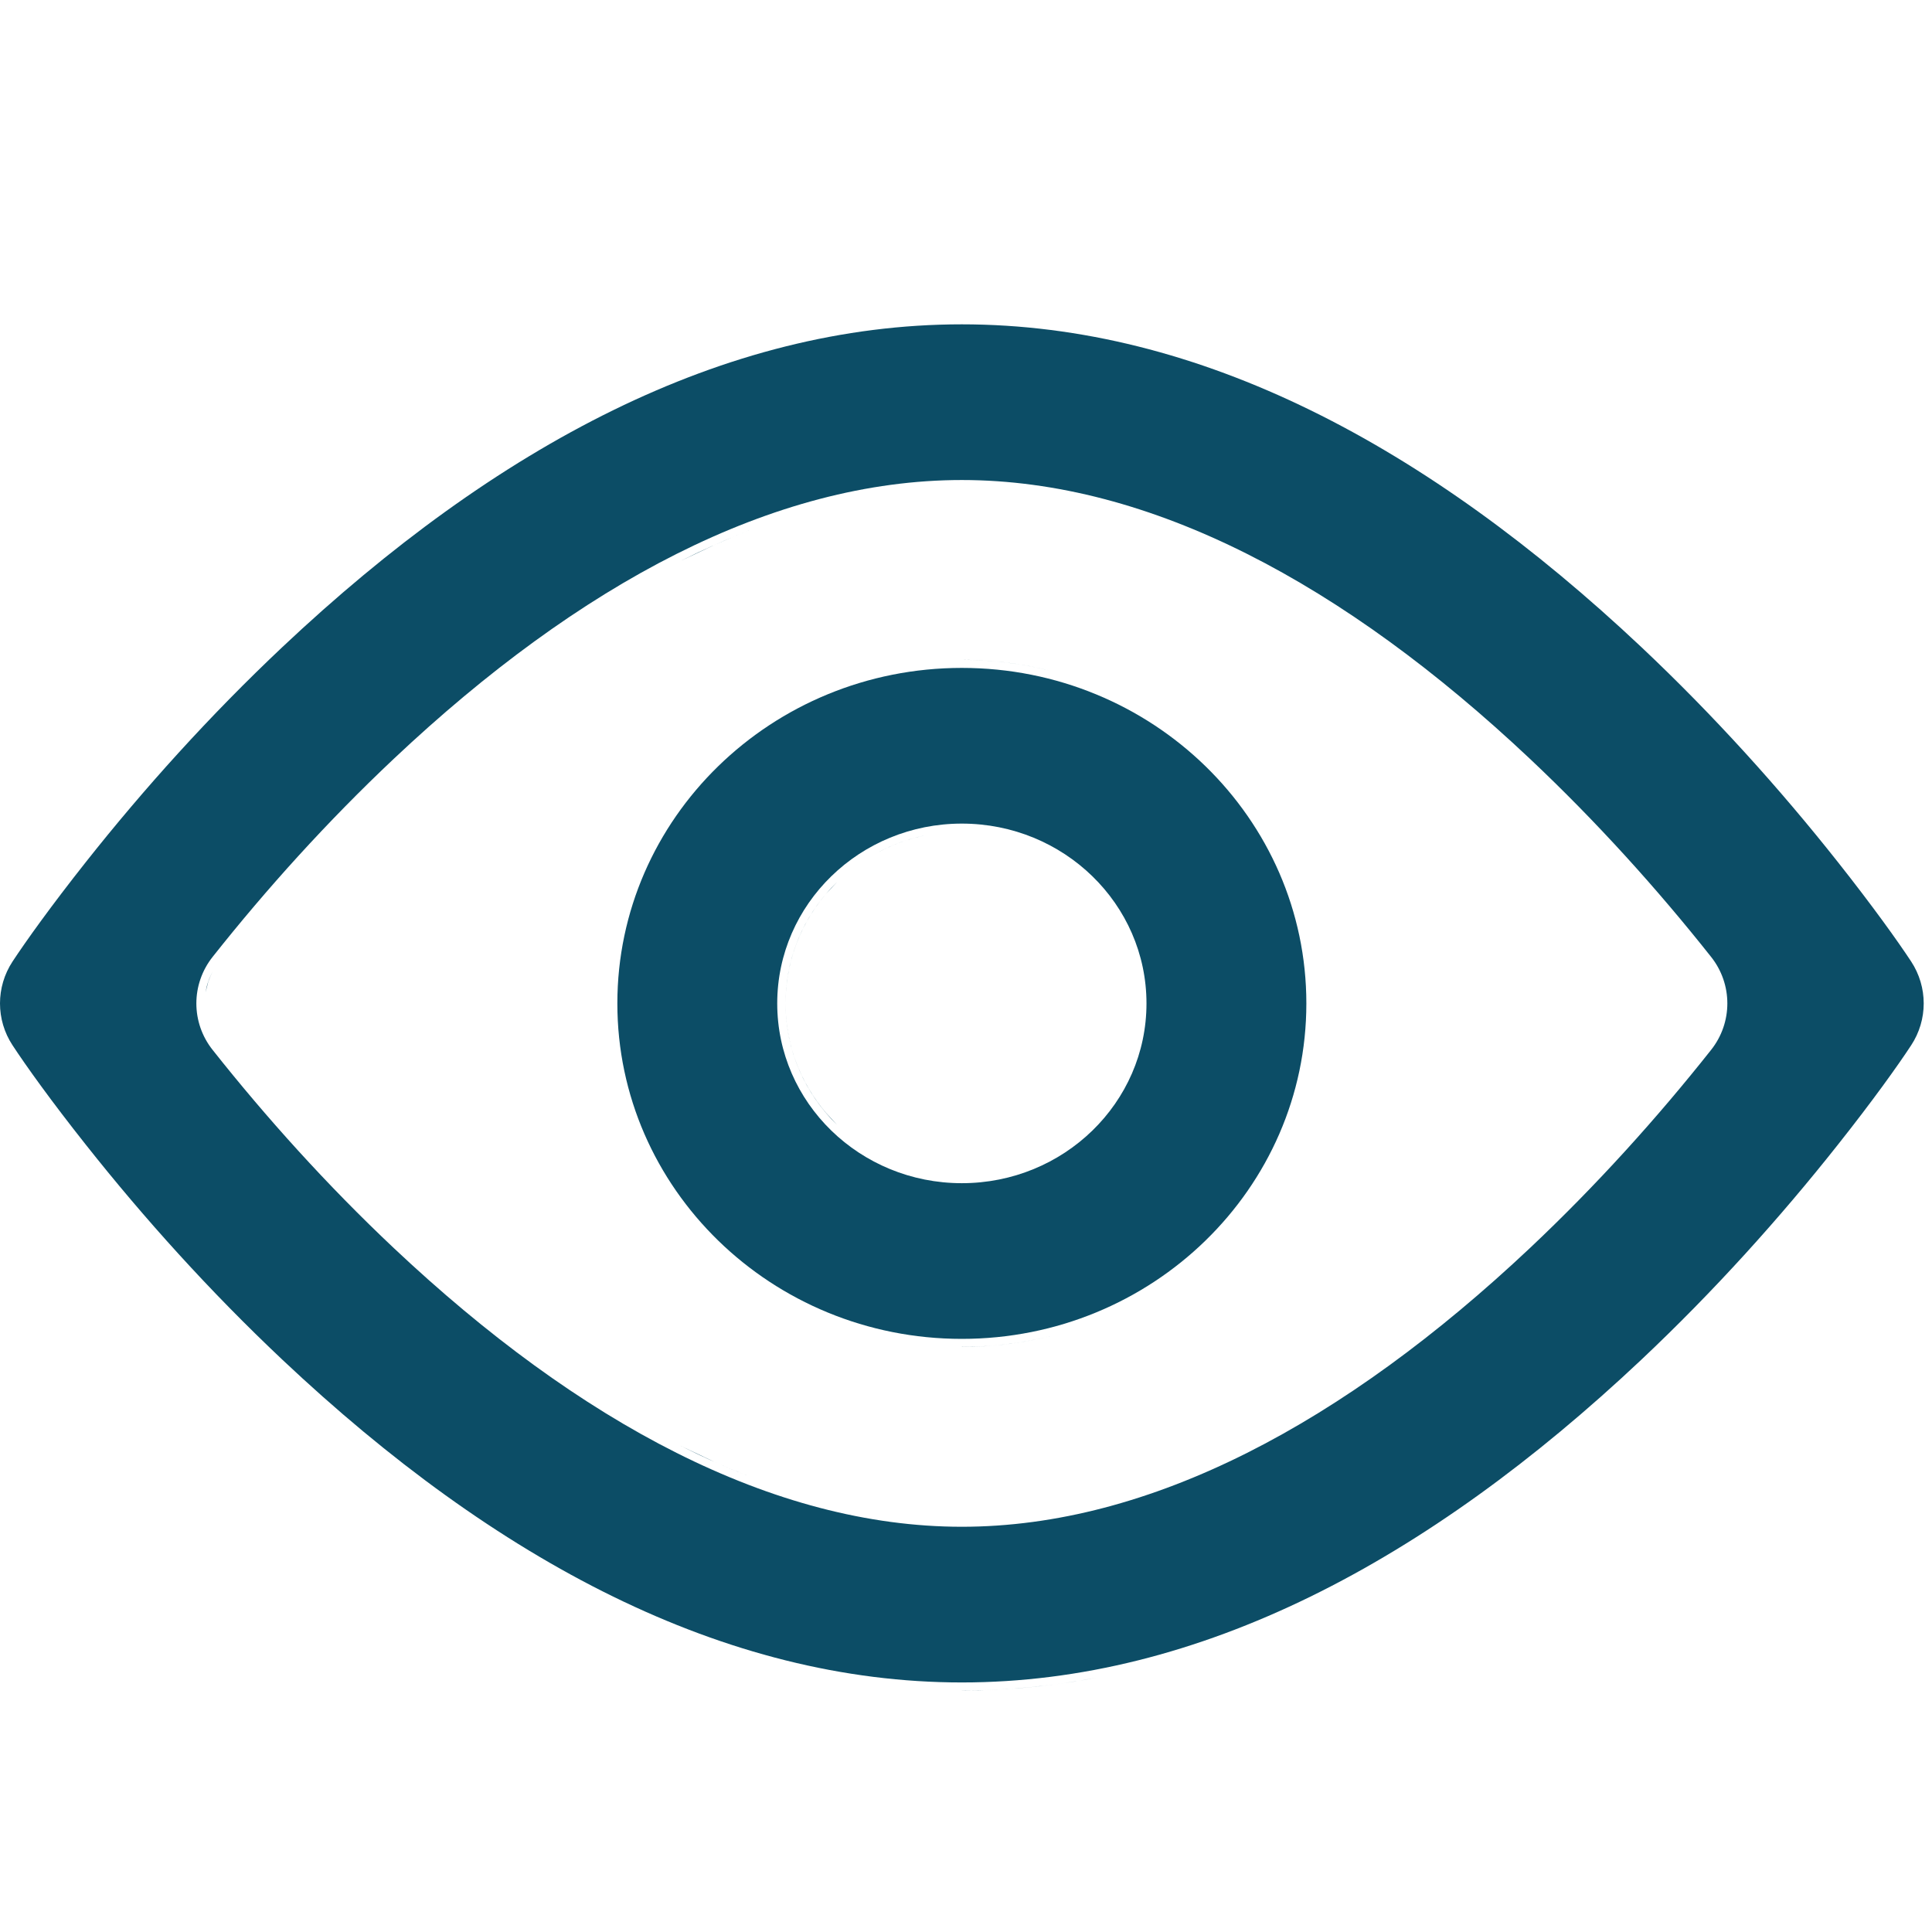 <svg width="24" height="24" viewBox="0 0 24 24" fill="none" xmlns="http://www.w3.org/2000/svg">
<path d="M13.615 20.842C13.065 20.946 12.509 21 11.949 21L11.948 20.999C12.135 20.999 12.321 20.994 12.507 20.982C12.693 20.971 12.878 20.953 13.062 20.929C13.247 20.906 13.431 20.877 13.615 20.842Z" fill="#0C4D66"/>
<path d="M8.451 17.959C8.744 18.106 9.037 18.237 9.33 18.349C9.184 18.293 9.037 18.232 8.89 18.167L8.451 17.959Z" fill="#0C4D66"/>
<path d="M13.044 16.598C12.694 16.686 12.327 16.732 11.949 16.732L11.948 16.731C12.175 16.731 12.398 16.716 12.616 16.683C12.761 16.662 12.903 16.633 13.044 16.598Z" fill="#0C4D66"/>
<path d="M10.399 10.956C10.003 11.342 9.758 11.876 9.758 12.465C9.758 12.98 9.946 13.453 10.259 13.822L10.399 13.974C10.003 13.588 9.758 13.054 9.758 12.465C9.758 11.949 9.945 11.476 10.258 11.107L10.399 10.956Z" fill="#0C4D66"/>
<path d="M11.508 10.374C11.294 10.417 11.091 10.49 10.905 10.589C10.967 10.556 11.03 10.526 11.096 10.499C11.227 10.444 11.365 10.402 11.508 10.374Z" fill="#0C4D66"/>
<path fill-rule="evenodd" clip-rule="evenodd" d="M11.948 8.297C14.313 8.297 16.228 10.164 16.228 12.465C16.228 14.765 14.313 16.632 11.948 16.632C9.584 16.632 7.669 14.765 7.669 12.465C7.669 10.164 9.584 8.297 11.948 8.297ZM11.948 10.231C10.683 10.231 9.655 11.23 9.655 12.465C9.655 13.7 10.683 14.698 11.948 14.698C13.214 14.698 14.242 13.7 14.242 12.465C14.242 11.23 13.214 10.231 11.948 10.231Z" fill="#0C4D66"/>
<path d="M2.721 11.949C2.661 12.025 2.617 12.109 2.587 12.196L2.553 12.328C2.568 12.238 2.597 12.15 2.643 12.068C2.665 12.027 2.691 11.987 2.721 11.949Z" fill="#0C4D66"/>
<path d="M11.949 8.197C12.328 8.197 12.695 8.244 13.045 8.331C12.904 8.296 12.761 8.268 12.616 8.246C12.398 8.214 12.176 8.197 11.949 8.197Z" fill="#0C4D66"/>
<path d="M9.33 6.58C9.184 6.636 9.038 6.697 8.891 6.762L8.451 6.97C8.744 6.823 9.037 6.693 9.33 6.58Z" fill="#0C4D66"/>
<path fill-rule="evenodd" clip-rule="evenodd" d="M11.948 4.029C14.9 4.029 17.733 5.538 20.387 8.036C21.291 8.888 22.11 9.798 22.83 10.708C23.265 11.258 23.573 11.689 23.741 11.944C23.949 12.261 23.949 12.669 23.741 12.985C23.573 13.241 23.265 13.672 22.83 14.221C22.11 15.131 21.291 16.041 20.387 16.893C17.733 19.392 14.9 20.9 11.948 20.9C8.997 20.9 6.163 19.392 3.51 16.893C2.606 16.041 1.787 15.131 1.067 14.221C0.632 13.672 0.324 13.241 0.156 12.985C-0.052 12.669 -0.052 12.261 0.156 11.944C0.324 11.689 0.632 11.258 1.067 10.708C1.787 9.798 2.606 8.888 3.51 8.036C6.163 5.538 8.997 4.029 11.948 4.029ZM11.948 5.963C9.604 5.963 7.194 7.257 4.893 9.425C4.063 10.207 3.306 11.047 2.641 11.887C2.372 12.227 2.372 12.703 2.641 13.042C3.306 13.882 4.063 14.723 4.893 15.505C7.194 17.672 9.604 18.966 11.948 18.966C14.293 18.966 16.702 17.672 19.004 15.505C19.834 14.723 20.591 13.882 21.256 13.042C21.525 12.703 21.525 12.226 21.256 11.887C20.591 11.047 19.834 10.207 19.004 9.425C16.702 7.257 14.293 5.963 11.948 5.963Z" fill="#0C4D66"/>
</svg>
